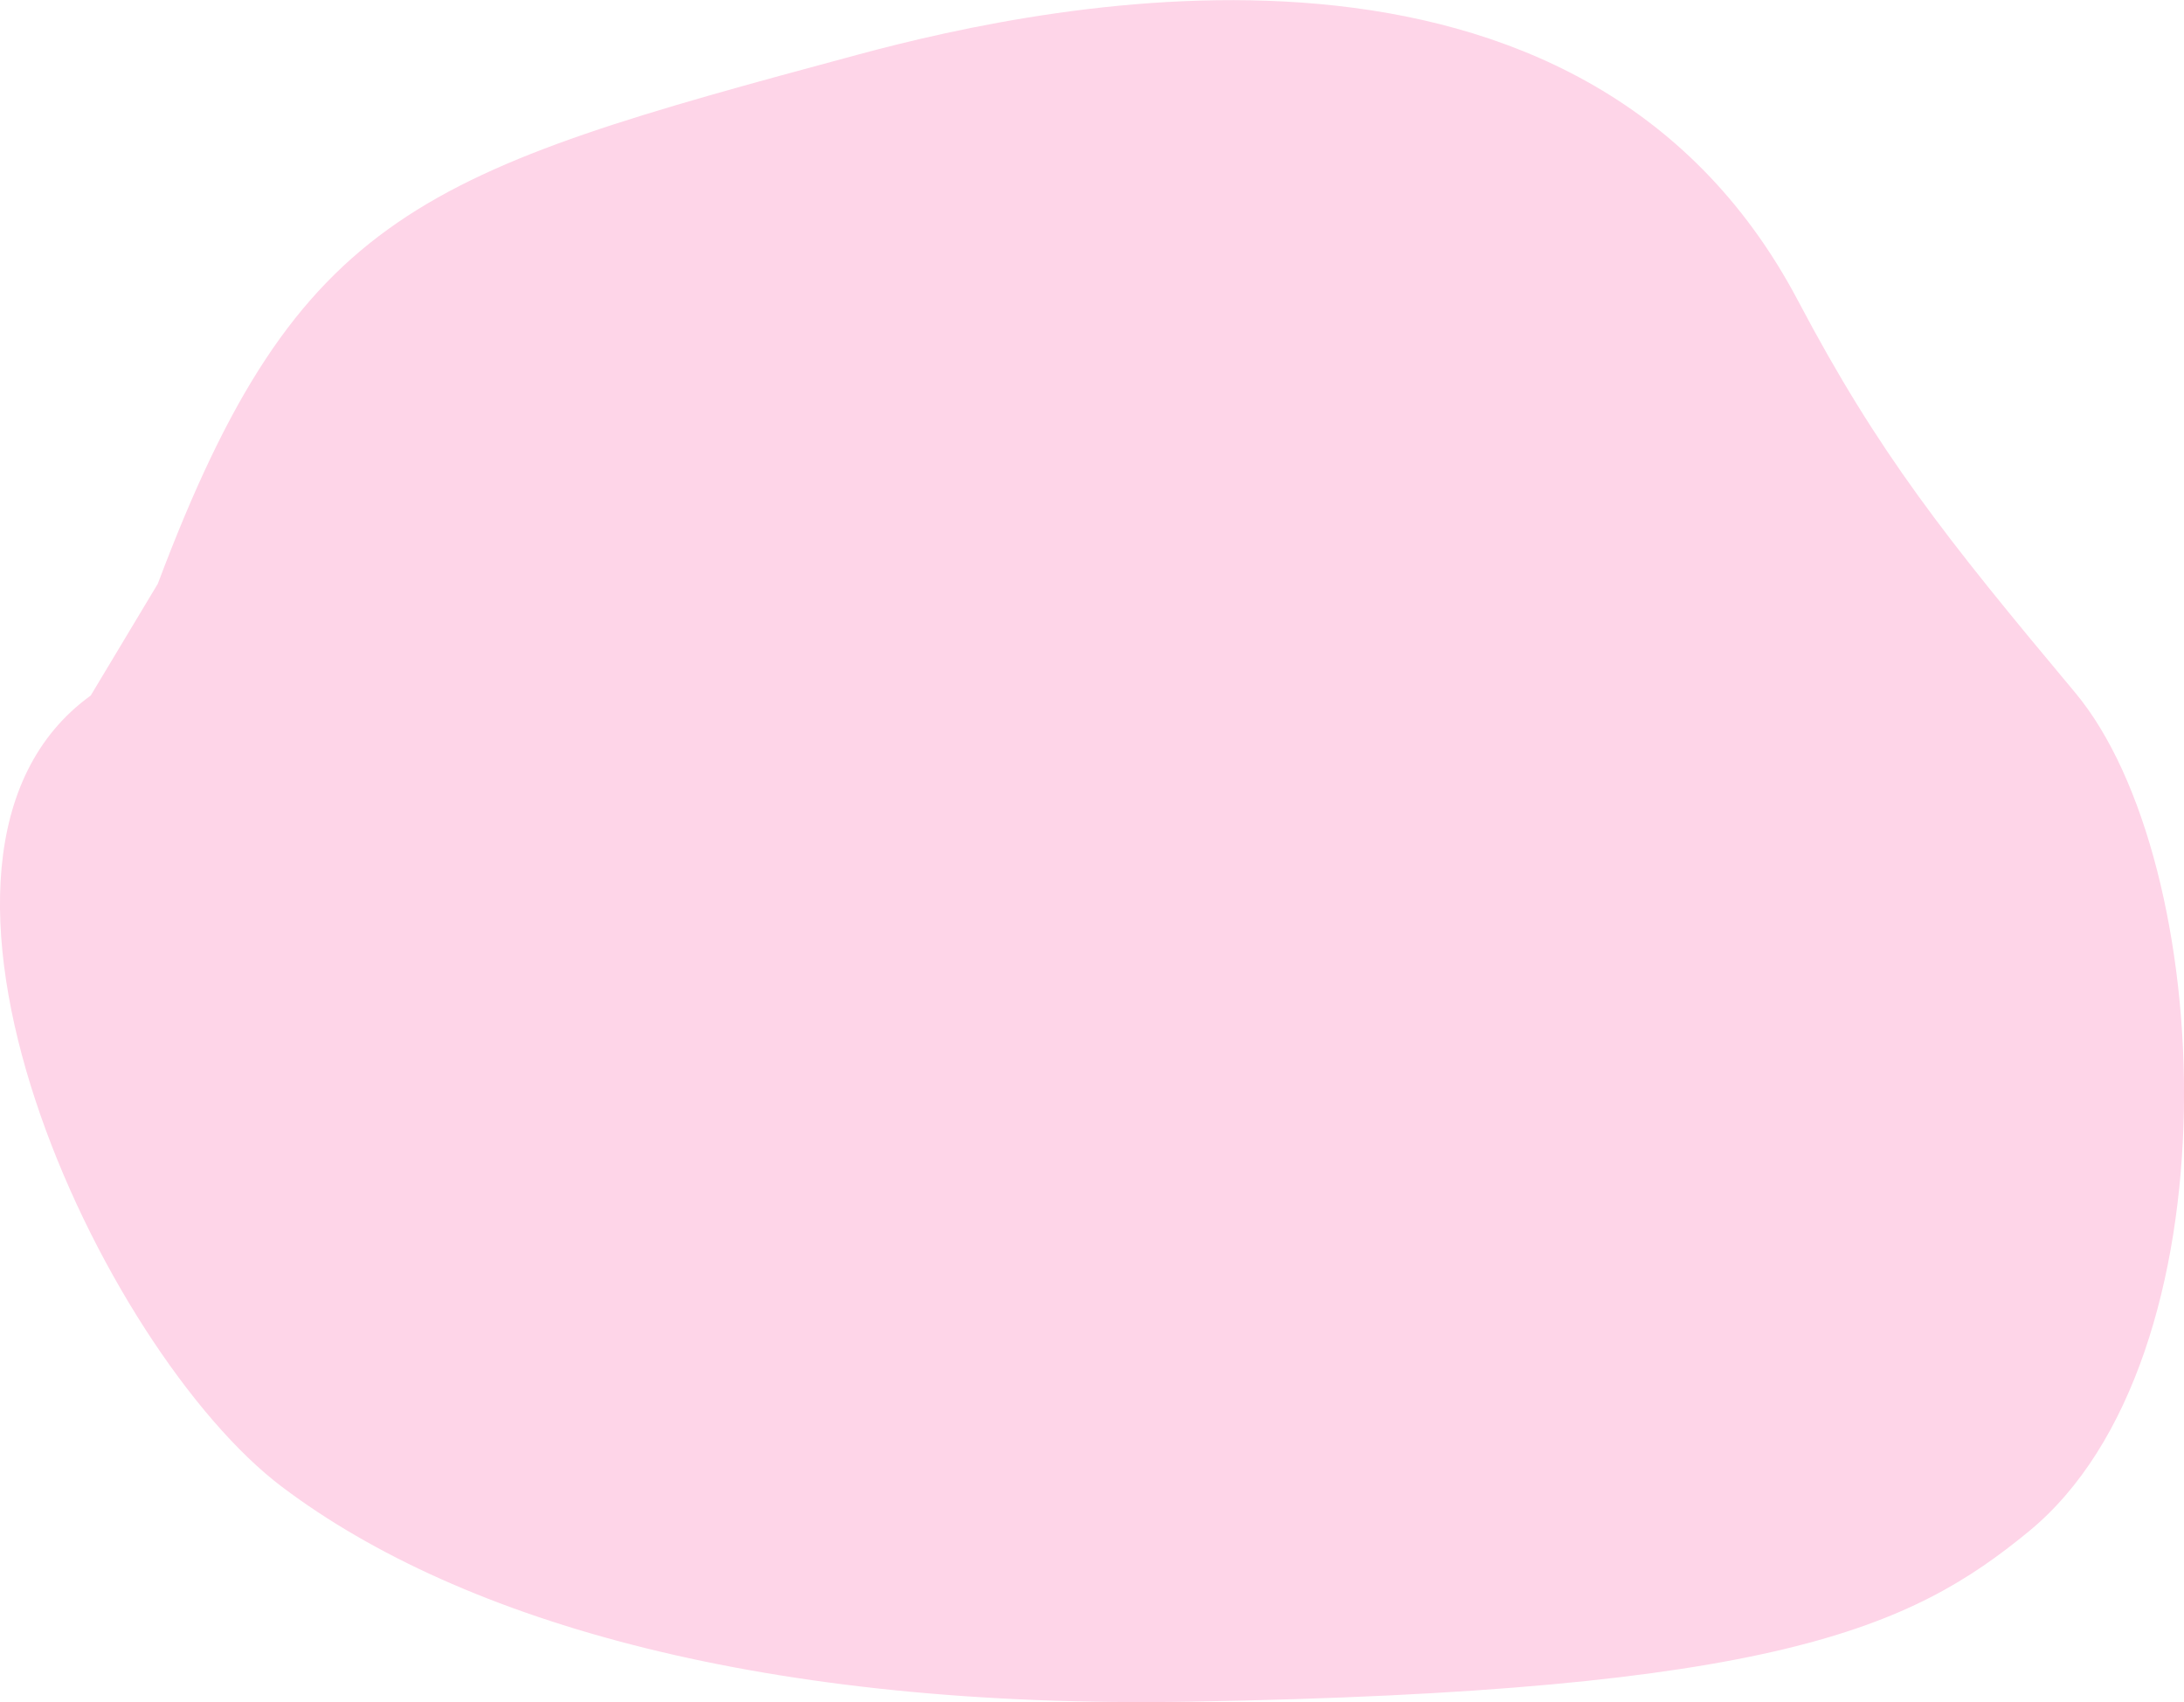 <?xml version="1.0" encoding="UTF-8"?><svg xmlns="http://www.w3.org/2000/svg" id="_1_MAIN_INFO" data-name="1 MAIN INFO" viewBox="0 0 145.15 113.1" aria-hidden="true" width="145px" height="113px">
  <defs><linearGradient class="cerosgradient" data-cerosgradient="true" id="CerosGradient_idfdf7bafda" gradientUnits="userSpaceOnUse" x1="50%" y1="100%" x2="50%" y2="0%"><stop offset="0%" stop-color="#d1d1d1"/><stop offset="100%" stop-color="#d1d1d1"/></linearGradient><linearGradient/>
    <style>
      .cls-1-686d26d1d64c6{
        fill: #fed5e8;
        fill-rule: evenodd;
      }
    </style>
  </defs>
  <path class="cls-1-686d26d1d64c6" d="M6.03,46.21c-14.75,10.66.71,43.55,12.73,52.6,12,9.04,32.23,14.74,60.36,14.26,38.84-.67,47.89-4.89,55.71-11.31,13.96-11.45,12.51-44.48,3.08-55.75-8.64-10.33-13.06-15.89-18.42-26.05C105.08-7.33,69.87.16,57.06,3.61,28.06,11.42,19.85,13.89,10.49,38.78l-4.46,7.43Z"/>
</svg>